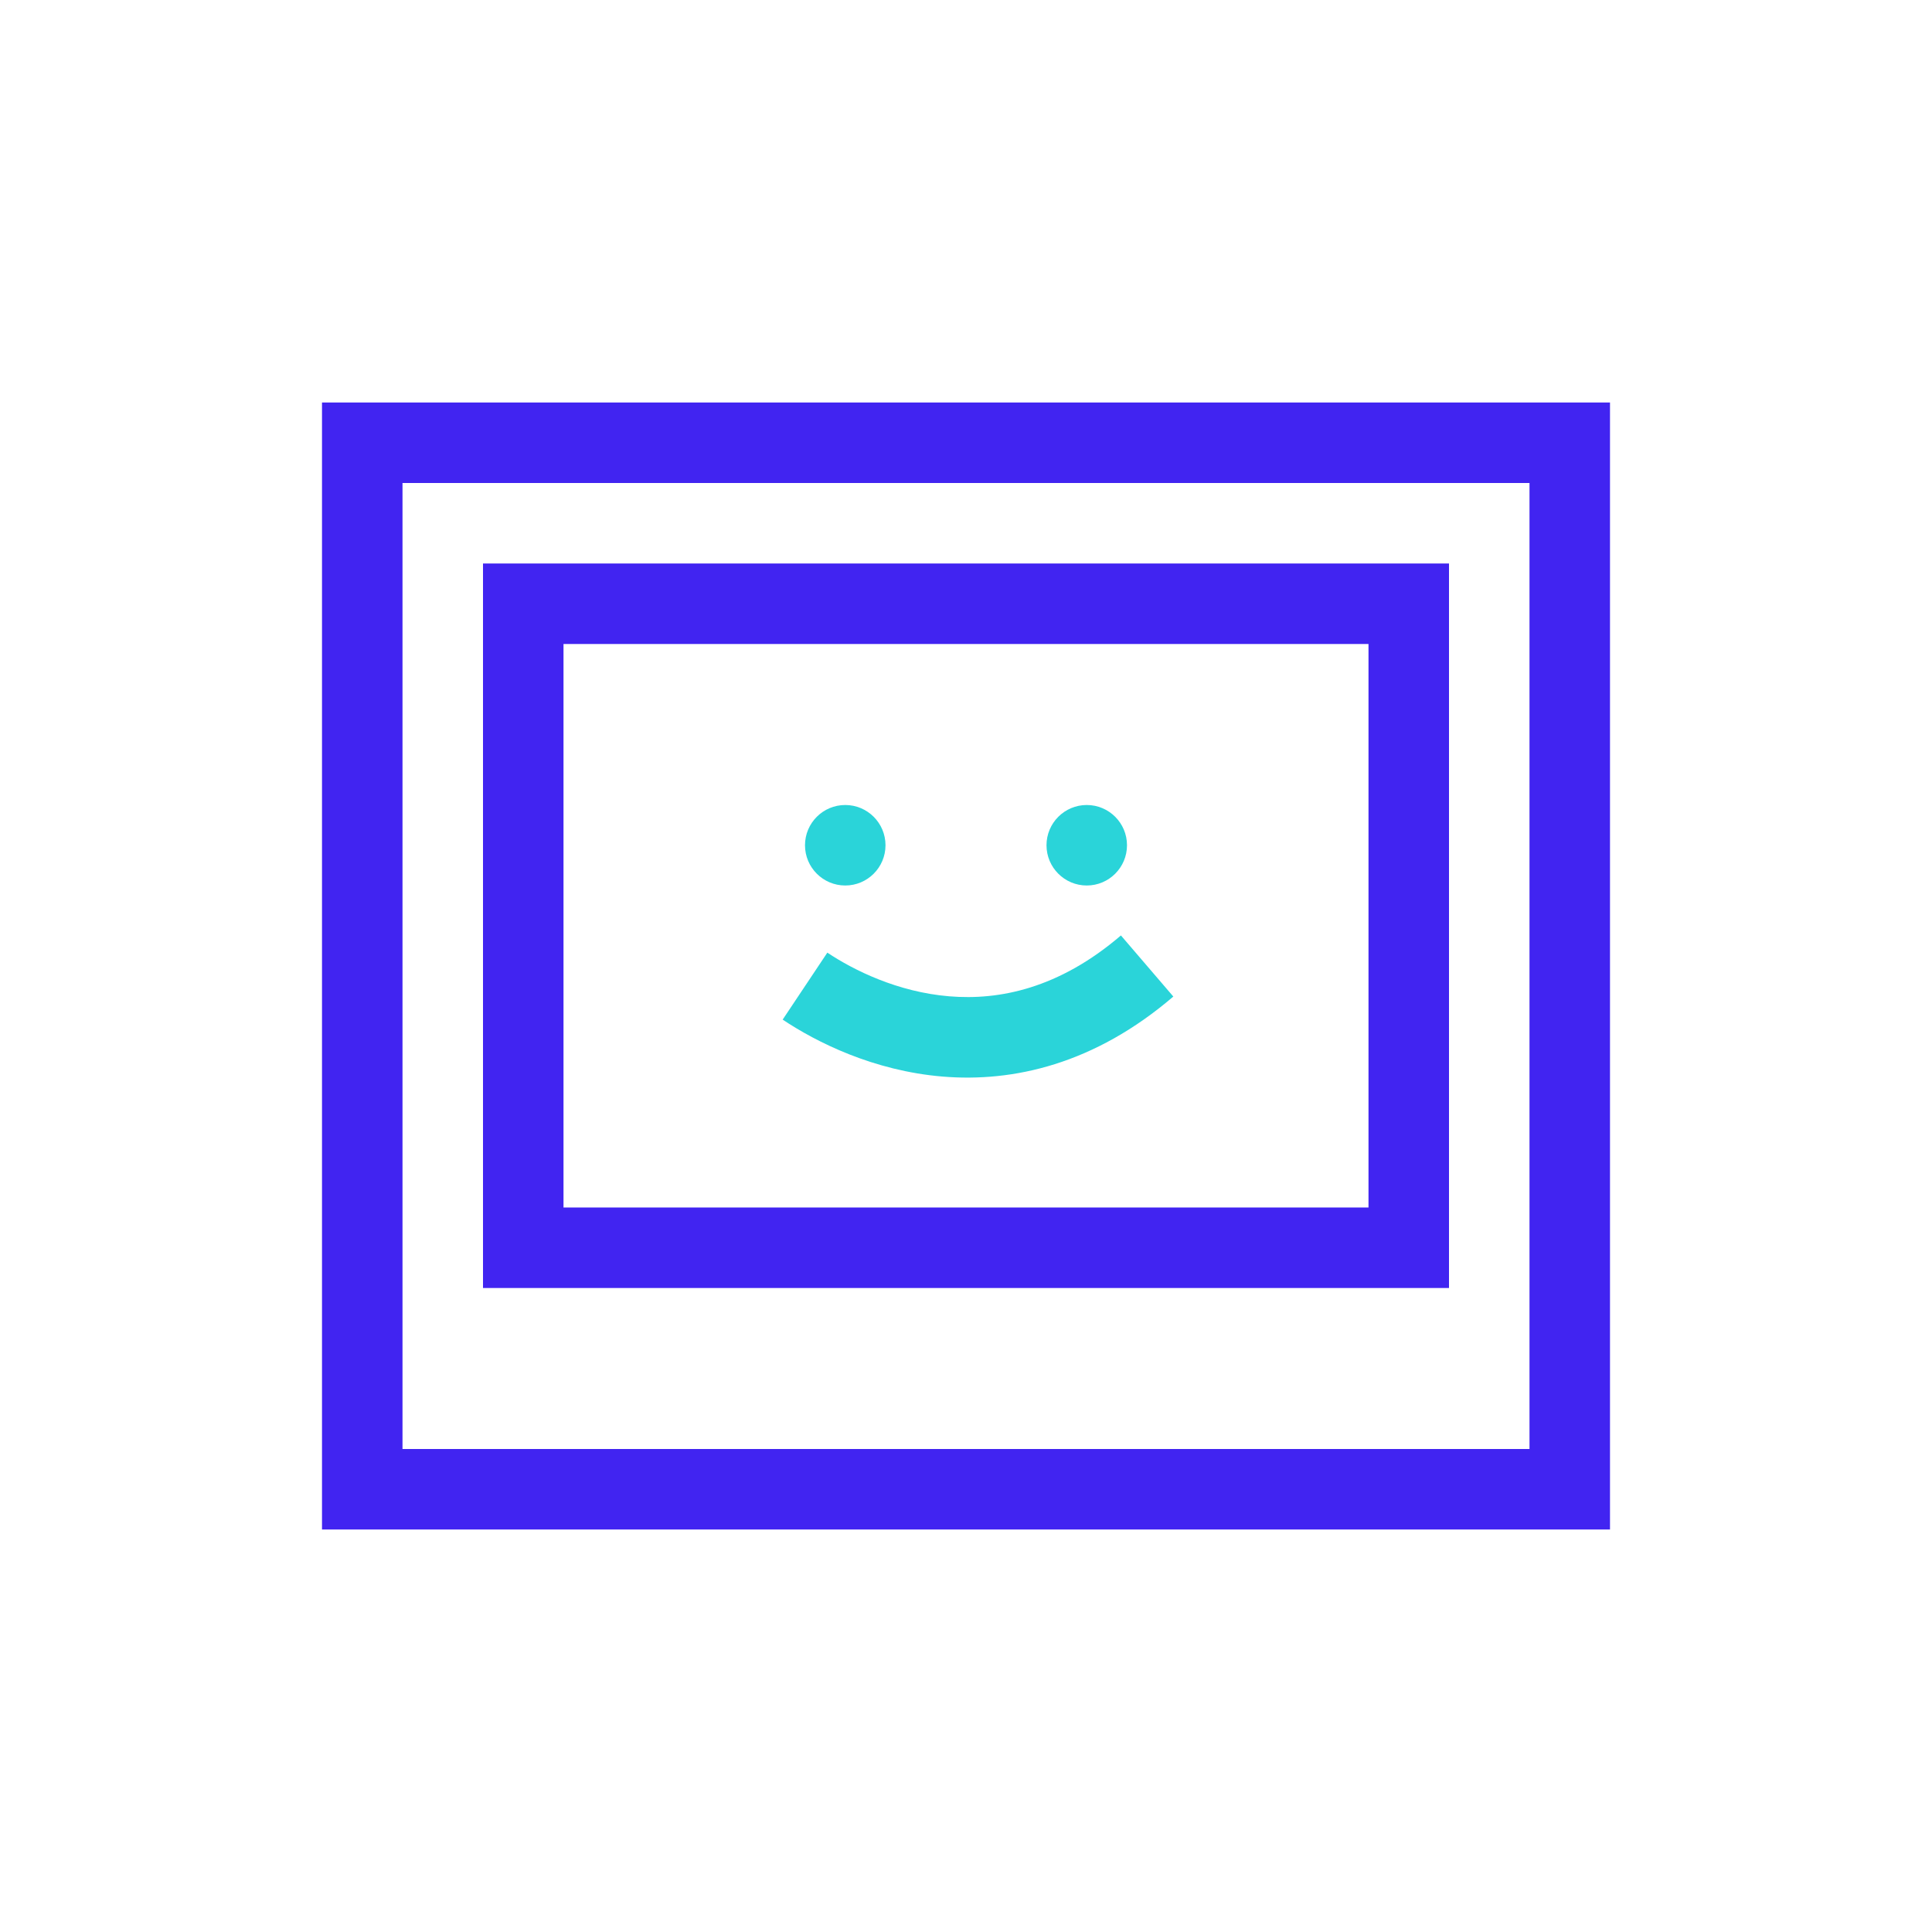 <svg width="48" height="48" viewBox="0 0 48 48" fill="none" xmlns="http://www.w3.org/2000/svg">
<path fill-rule="evenodd" clip-rule="evenodd" d="M9 10H8V11V37V38H9H39H40V37V11V10H39H9ZM10 36V12H38V36H10ZM13 14H12V15V31V32H13H35H36V31V15V14H35H13ZM14 30V16H34V30H14Z" fill="#4124F1"/>
<path fill-rule="evenodd" clip-rule="evenodd" d="M22 21C22 21.552 21.552 22 21 22C20.448 22 20 21.552 20 21C20 20.448 20.448 20 21 20C21.552 20 22 20.448 22 21ZM23.417 26.747C21.697 26.603 20.286 25.893 19.445 25.332L20.555 23.668C21.214 24.107 22.303 24.647 23.583 24.753C24.828 24.857 26.311 24.559 27.849 23.241L29.151 24.759C27.189 26.441 25.172 26.893 23.417 26.747ZM27 22C27.552 22 28 21.552 28 21C28 20.448 27.552 20 27 20C26.448 20 26 20.448 26 21C26 21.552 26.448 22 27 22Z" fill="#2AD4D9"/>
</svg>
